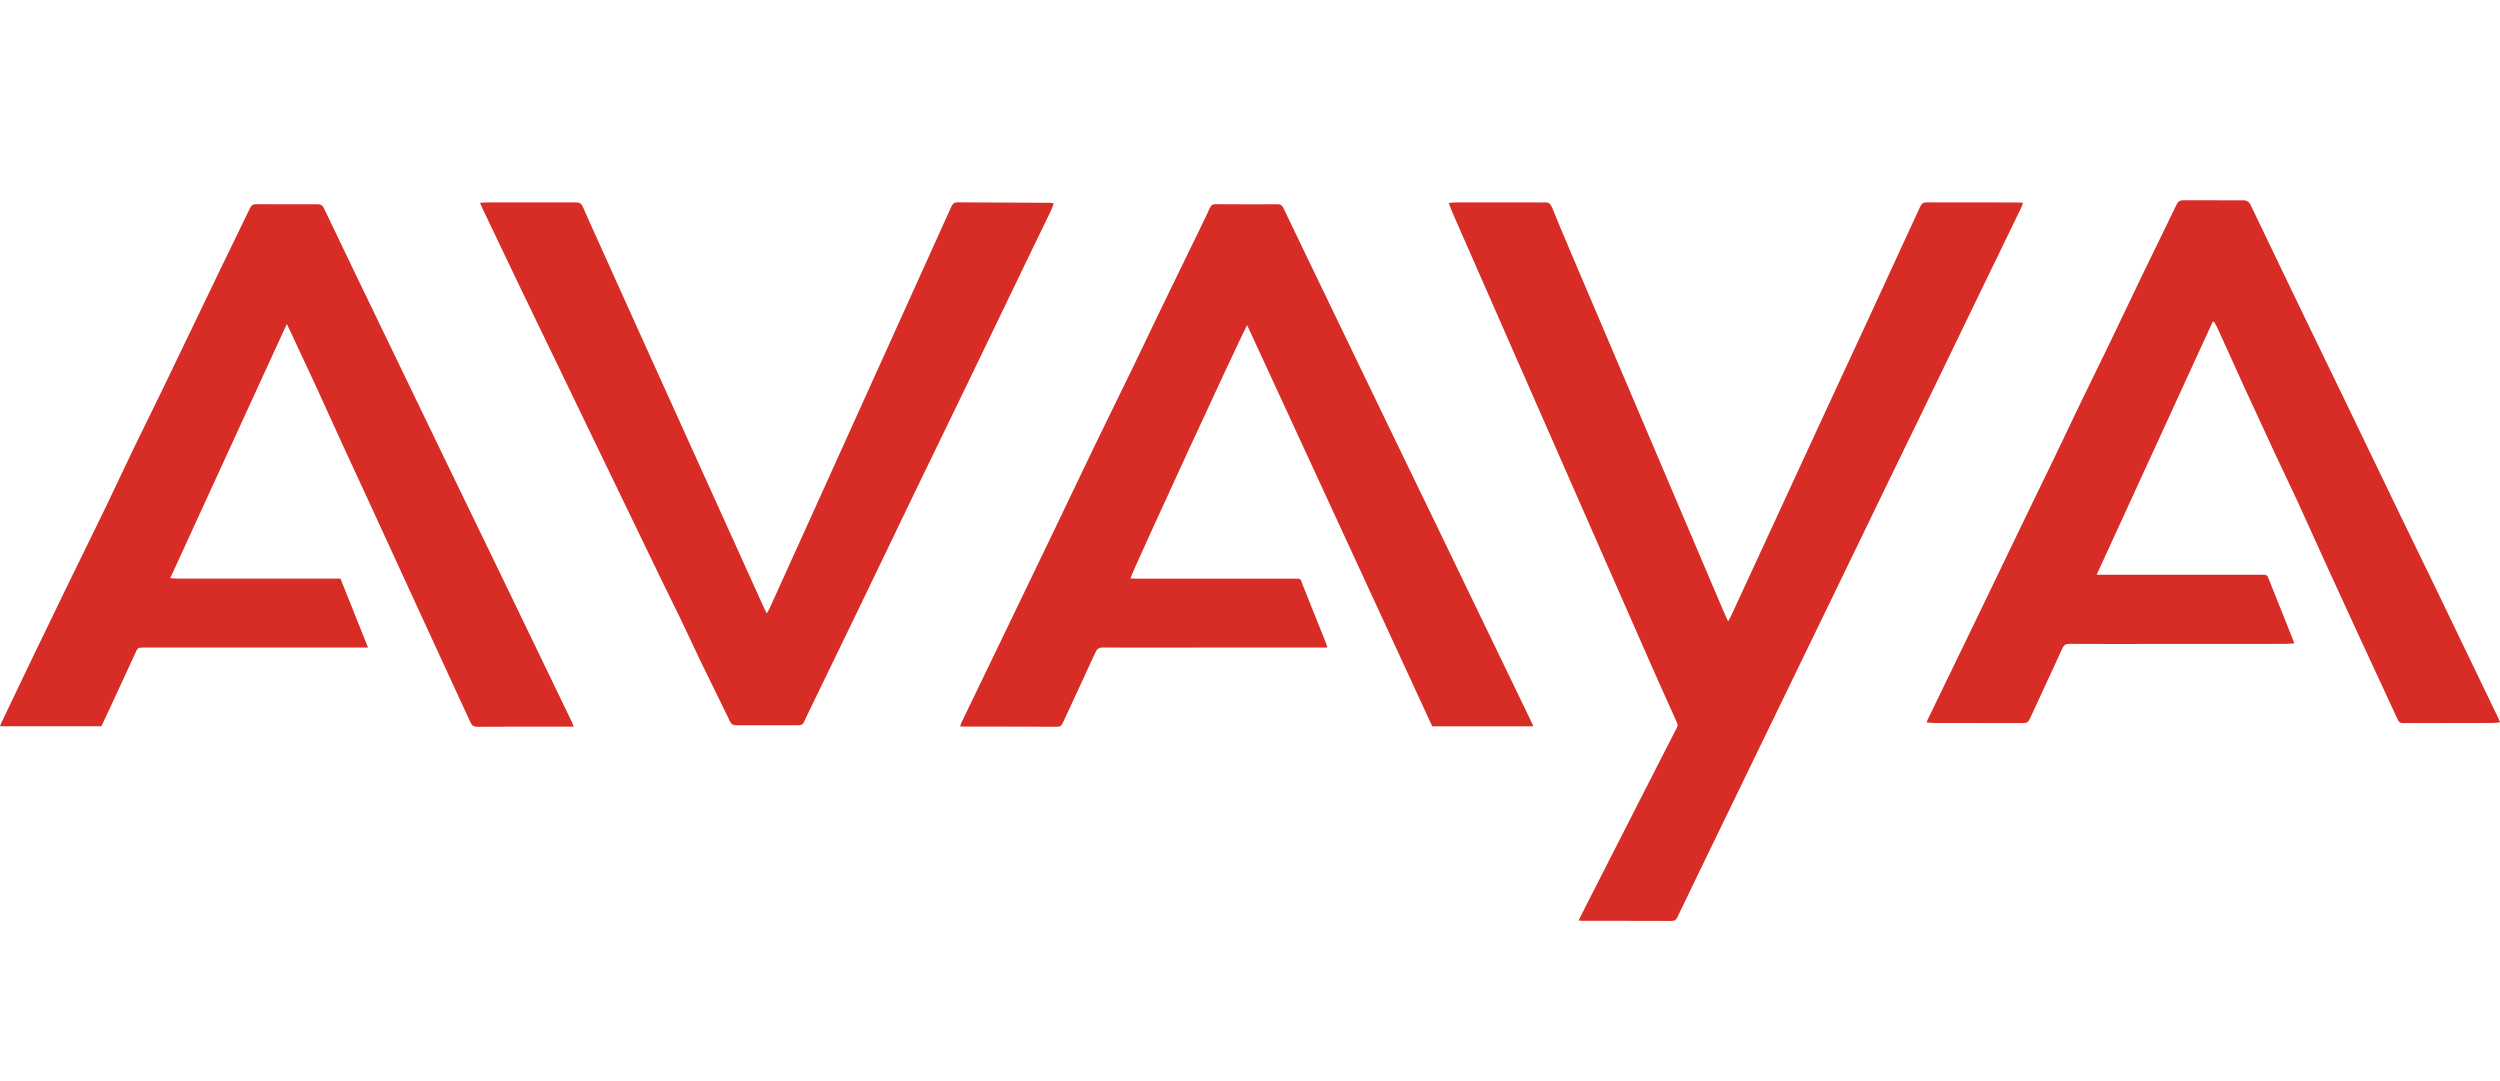 <svg width="111" height="48" viewBox="0 0 111 48" fill="none" xmlns="http://www.w3.org/2000/svg">
<path d="M70.088 40.869C70.241 40.567 70.374 40.3 70.51 40.034C71.261 38.561 72.011 37.089 72.762 35.617C73.325 34.512 73.886 33.408 74.453 32.306C74.503 32.211 74.482 32.141 74.444 32.056C74.049 31.177 73.652 30.298 73.264 29.416C72.128 26.837 70.995 24.254 69.861 21.673C69.275 20.338 68.689 19.003 68.102 17.668C66.9 14.93 65.697 12.193 64.496 9.456C64.438 9.323 64.39 9.187 64.322 9.014C64.456 9.002 64.555 8.986 64.654 8.986C65.828 8.985 67.003 8.986 68.177 8.986C68.314 8.986 68.451 8.998 68.587 8.986C68.763 8.97 68.846 9.052 68.91 9.208C69.154 9.809 69.404 10.407 69.658 11.004C70.847 13.801 72.038 16.596 73.228 19.392C74.319 21.958 75.41 24.524 76.502 27.088C76.567 27.242 76.639 27.392 76.728 27.589C76.79 27.474 76.832 27.407 76.865 27.336C78.282 24.268 79.697 21.2 81.114 18.133C81.712 16.838 82.316 15.547 82.915 14.252C83.698 12.562 84.479 10.87 85.256 9.175C85.316 9.046 85.393 8.984 85.53 8.987C85.586 8.989 85.642 8.985 85.699 8.985C86.978 8.985 88.257 8.986 89.536 8.989C89.622 8.989 89.707 8.998 89.822 9.004C89.787 9.099 89.768 9.166 89.738 9.229C89.114 10.519 88.487 11.809 87.861 13.099C87.028 14.82 86.197 16.542 85.363 18.262C84.89 19.239 84.412 20.214 83.938 21.191C83.005 23.115 82.074 25.04 81.141 26.965C80.152 29.006 79.161 31.047 78.171 33.088C77.238 35.012 76.305 36.937 75.372 38.862C75.073 39.482 74.772 40.101 74.477 40.723C74.421 40.841 74.354 40.89 74.22 40.889C72.901 40.883 71.582 40.886 70.263 40.885C70.216 40.885 70.171 40.878 70.088 40.871V40.869Z" fill="#D82C26"/>
<path d="M98.243 14.288C96.533 18.017 94.822 21.746 93.092 25.517C93.21 25.517 93.295 25.517 93.381 25.517C94.563 25.517 95.746 25.517 96.928 25.517C98.087 25.517 99.245 25.516 100.403 25.517C100.661 25.517 100.658 25.521 100.751 25.755C101.091 26.606 101.431 27.457 101.77 28.307C101.799 28.379 101.825 28.454 101.868 28.566C101.708 28.575 101.583 28.588 101.457 28.589C99.349 28.59 97.242 28.591 95.134 28.592C94.049 28.592 92.962 28.595 91.877 28.588C91.717 28.587 91.636 28.637 91.569 28.787C91.092 29.834 90.602 30.876 90.122 31.921C90.058 32.06 89.975 32.106 89.826 32.105C88.515 32.1 87.203 32.102 85.892 32.1C85.782 32.1 85.674 32.086 85.545 32.077C85.568 32.011 85.577 31.973 85.594 31.939C86.329 30.423 87.066 28.908 87.799 27.391C88.515 25.91 89.226 24.427 89.941 22.946C90.349 22.099 90.763 21.256 91.172 20.408C91.586 19.547 91.994 18.682 92.41 17.822C92.818 16.975 93.237 16.134 93.645 15.288C94.114 14.317 94.573 13.342 95.041 12.373C95.573 11.271 96.114 10.173 96.645 9.072C96.707 8.942 96.791 8.891 96.926 8.891C97.818 8.893 98.711 8.895 99.604 8.895C99.767 8.895 99.86 8.959 99.935 9.115C100.808 10.943 101.689 12.767 102.569 14.591C103.112 15.714 103.659 16.836 104.201 17.959C104.948 19.505 105.691 21.054 106.439 22.601C107.016 23.796 107.601 24.99 108.179 26.186C109.102 28.097 110.022 30.01 110.943 31.923C110.961 31.958 110.973 31.997 111.001 32.069C110.885 32.081 110.788 32.099 110.69 32.099C109.475 32.103 108.261 32.103 107.045 32.105C106.924 32.105 106.804 32.099 106.683 32.105C106.569 32.112 106.509 32.057 106.462 31.956C105.877 30.691 105.289 29.428 104.705 28.163C104.23 27.134 103.755 26.103 103.285 25.071C102.851 24.12 102.426 23.166 101.989 22.216C101.671 21.524 101.335 20.84 101.014 20.15C100.538 19.13 100.067 18.107 99.597 17.083C99.219 16.259 98.849 15.431 98.474 14.605C98.425 14.496 98.364 14.395 98.308 14.289C98.285 14.289 98.263 14.289 98.24 14.289L98.243 14.288Z" fill="#D82C26"/>
<path d="M25.468 32.263C25.338 32.263 25.236 32.263 25.134 32.263C23.823 32.263 22.512 32.262 21.201 32.269C21.038 32.27 20.952 32.215 20.887 32.07C20.134 30.428 19.374 28.789 18.619 27.148C17.894 25.573 17.172 23.997 16.448 22.422C16.035 21.525 15.617 20.629 15.205 19.731C14.833 18.921 14.47 18.107 14.097 17.298C13.71 16.459 13.317 15.623 12.927 14.787C12.87 14.666 12.813 14.546 12.735 14.384C11.001 18.164 9.289 21.895 7.56 25.666C7.668 25.675 7.75 25.69 7.832 25.691C8.25 25.692 8.669 25.691 9.087 25.691C10.993 25.691 12.899 25.691 14.807 25.691C14.903 25.691 14.999 25.691 15.117 25.691C15.52 26.699 15.922 27.703 16.341 28.751C16.192 28.751 16.09 28.751 15.988 28.751C12.794 28.751 9.601 28.751 6.407 28.751C6.113 28.751 6.121 28.753 5.999 29.019C5.615 29.859 5.225 30.697 4.837 31.534C4.728 31.768 4.617 32.003 4.502 32.247H0C0.024 32.184 0.038 32.139 0.058 32.097C0.53 31.111 1 30.124 1.474 29.138C1.966 28.116 2.459 27.095 2.956 26.075C3.544 24.866 4.141 23.661 4.727 22.45C5.133 21.611 5.522 20.764 5.928 19.925C6.343 19.064 6.772 18.209 7.188 17.349C8.058 15.547 8.923 13.742 9.792 11.939C10.229 11.034 10.672 10.133 11.107 9.227C11.166 9.105 11.242 9.066 11.37 9.066C12.28 9.071 13.188 9.073 14.097 9.068C14.237 9.068 14.318 9.112 14.38 9.24C14.878 10.286 15.38 11.33 15.883 12.375C16.297 13.236 16.714 14.097 17.129 14.957C17.936 16.628 18.741 18.299 19.549 19.969C20.425 21.778 21.302 23.586 22.177 25.395C22.967 27.029 23.754 28.664 24.543 30.298C24.825 30.882 25.108 31.466 25.388 32.05C25.416 32.105 25.433 32.166 25.469 32.262L25.468 32.263Z" fill="#D82C26"/>
<path d="M68.079 32.249H63.592C60.854 26.314 58.116 20.381 55.374 14.439C55.251 14.576 50.287 25.344 50.19 25.678C50.27 25.683 50.345 25.692 50.42 25.692C52.745 25.692 55.069 25.692 57.394 25.692C57.401 25.692 57.409 25.692 57.418 25.692C57.801 25.692 57.721 25.671 57.844 25.982C58.182 26.833 58.525 27.682 58.865 28.532C58.888 28.59 58.904 28.651 58.937 28.749C58.817 28.749 58.723 28.749 58.63 28.749C56.169 28.75 53.707 28.752 51.246 28.753C50.49 28.753 49.733 28.758 48.977 28.749C48.797 28.747 48.707 28.813 48.632 28.975C48.161 30.006 47.68 31.034 47.204 32.064C47.15 32.178 47.104 32.269 46.946 32.268C45.554 32.261 44.163 32.262 42.771 32.261C42.732 32.261 42.691 32.255 42.631 32.251C42.651 32.19 42.662 32.138 42.684 32.092C43.293 30.83 43.903 29.568 44.512 28.306C45.244 26.788 45.975 25.27 46.706 23.751C47.351 22.408 47.991 21.061 48.639 19.719C49.192 18.574 49.758 17.435 50.312 16.29C50.761 15.364 51.2 14.434 51.648 13.508C52.205 12.355 52.768 11.205 53.328 10.055C53.463 9.778 53.599 9.502 53.724 9.221C53.774 9.107 53.841 9.066 53.962 9.066C54.887 9.072 55.812 9.076 56.737 9.07C56.893 9.069 56.944 9.153 56.999 9.269C57.467 10.248 57.937 11.227 58.409 12.204C59.493 14.451 60.577 16.699 61.661 18.946C62.384 20.441 63.11 21.934 63.832 23.43C64.728 25.282 65.621 27.137 66.516 28.99C67.005 30.004 67.496 31.018 67.985 32.032C68.012 32.089 68.036 32.148 68.08 32.249H68.079Z" fill="#D82C26"/>
<path d="M21.314 9.005C21.441 8.997 21.527 8.987 21.613 8.987C22.893 8.987 24.171 8.987 25.451 8.987C25.499 8.987 25.547 8.991 25.595 8.99C25.729 8.987 25.815 9.04 25.873 9.173C26.103 9.701 26.342 10.224 26.579 10.749C27.218 12.167 27.858 13.586 28.498 15.004C29.133 16.407 29.767 17.81 30.402 19.212C31.061 20.666 31.718 22.121 32.377 23.575C32.894 24.72 33.411 25.864 33.93 27.008C33.959 27.072 33.994 27.134 34.043 27.232C34.091 27.152 34.127 27.104 34.152 27.051C34.868 25.472 35.584 23.892 36.298 22.313C37.694 19.226 39.09 16.14 40.486 13.054C41.067 11.769 41.65 10.485 42.228 9.199C42.286 9.07 42.347 8.983 42.506 8.984C43.873 8.994 45.241 8.998 46.608 9.004C46.656 9.004 46.702 9.015 46.785 9.025C46.746 9.134 46.72 9.232 46.678 9.321C46.308 10.087 45.935 10.852 45.566 11.617C44.671 13.471 43.78 15.326 42.885 17.178C42.145 18.71 41.399 20.239 40.659 21.771C39.803 23.543 38.952 25.319 38.097 27.092C37.356 28.624 36.613 30.154 35.871 31.686C35.815 31.802 35.756 31.918 35.708 32.038C35.658 32.161 35.574 32.203 35.445 32.202C34.528 32.198 33.611 32.198 32.694 32.202C32.557 32.202 32.475 32.161 32.412 32.03C32 31.176 31.576 30.328 31.163 29.476C30.842 28.812 30.535 28.141 30.216 27.477C29.95 26.922 29.671 26.373 29.403 25.819C28.302 23.543 27.204 21.267 26.105 18.991C25.785 18.327 25.464 17.663 25.143 17C24.438 15.541 23.731 14.083 23.029 12.623C22.489 11.499 21.955 10.373 21.418 9.247C21.387 9.182 21.361 9.115 21.314 9.006V9.005Z" fill="#D82C26"/>
</svg>
